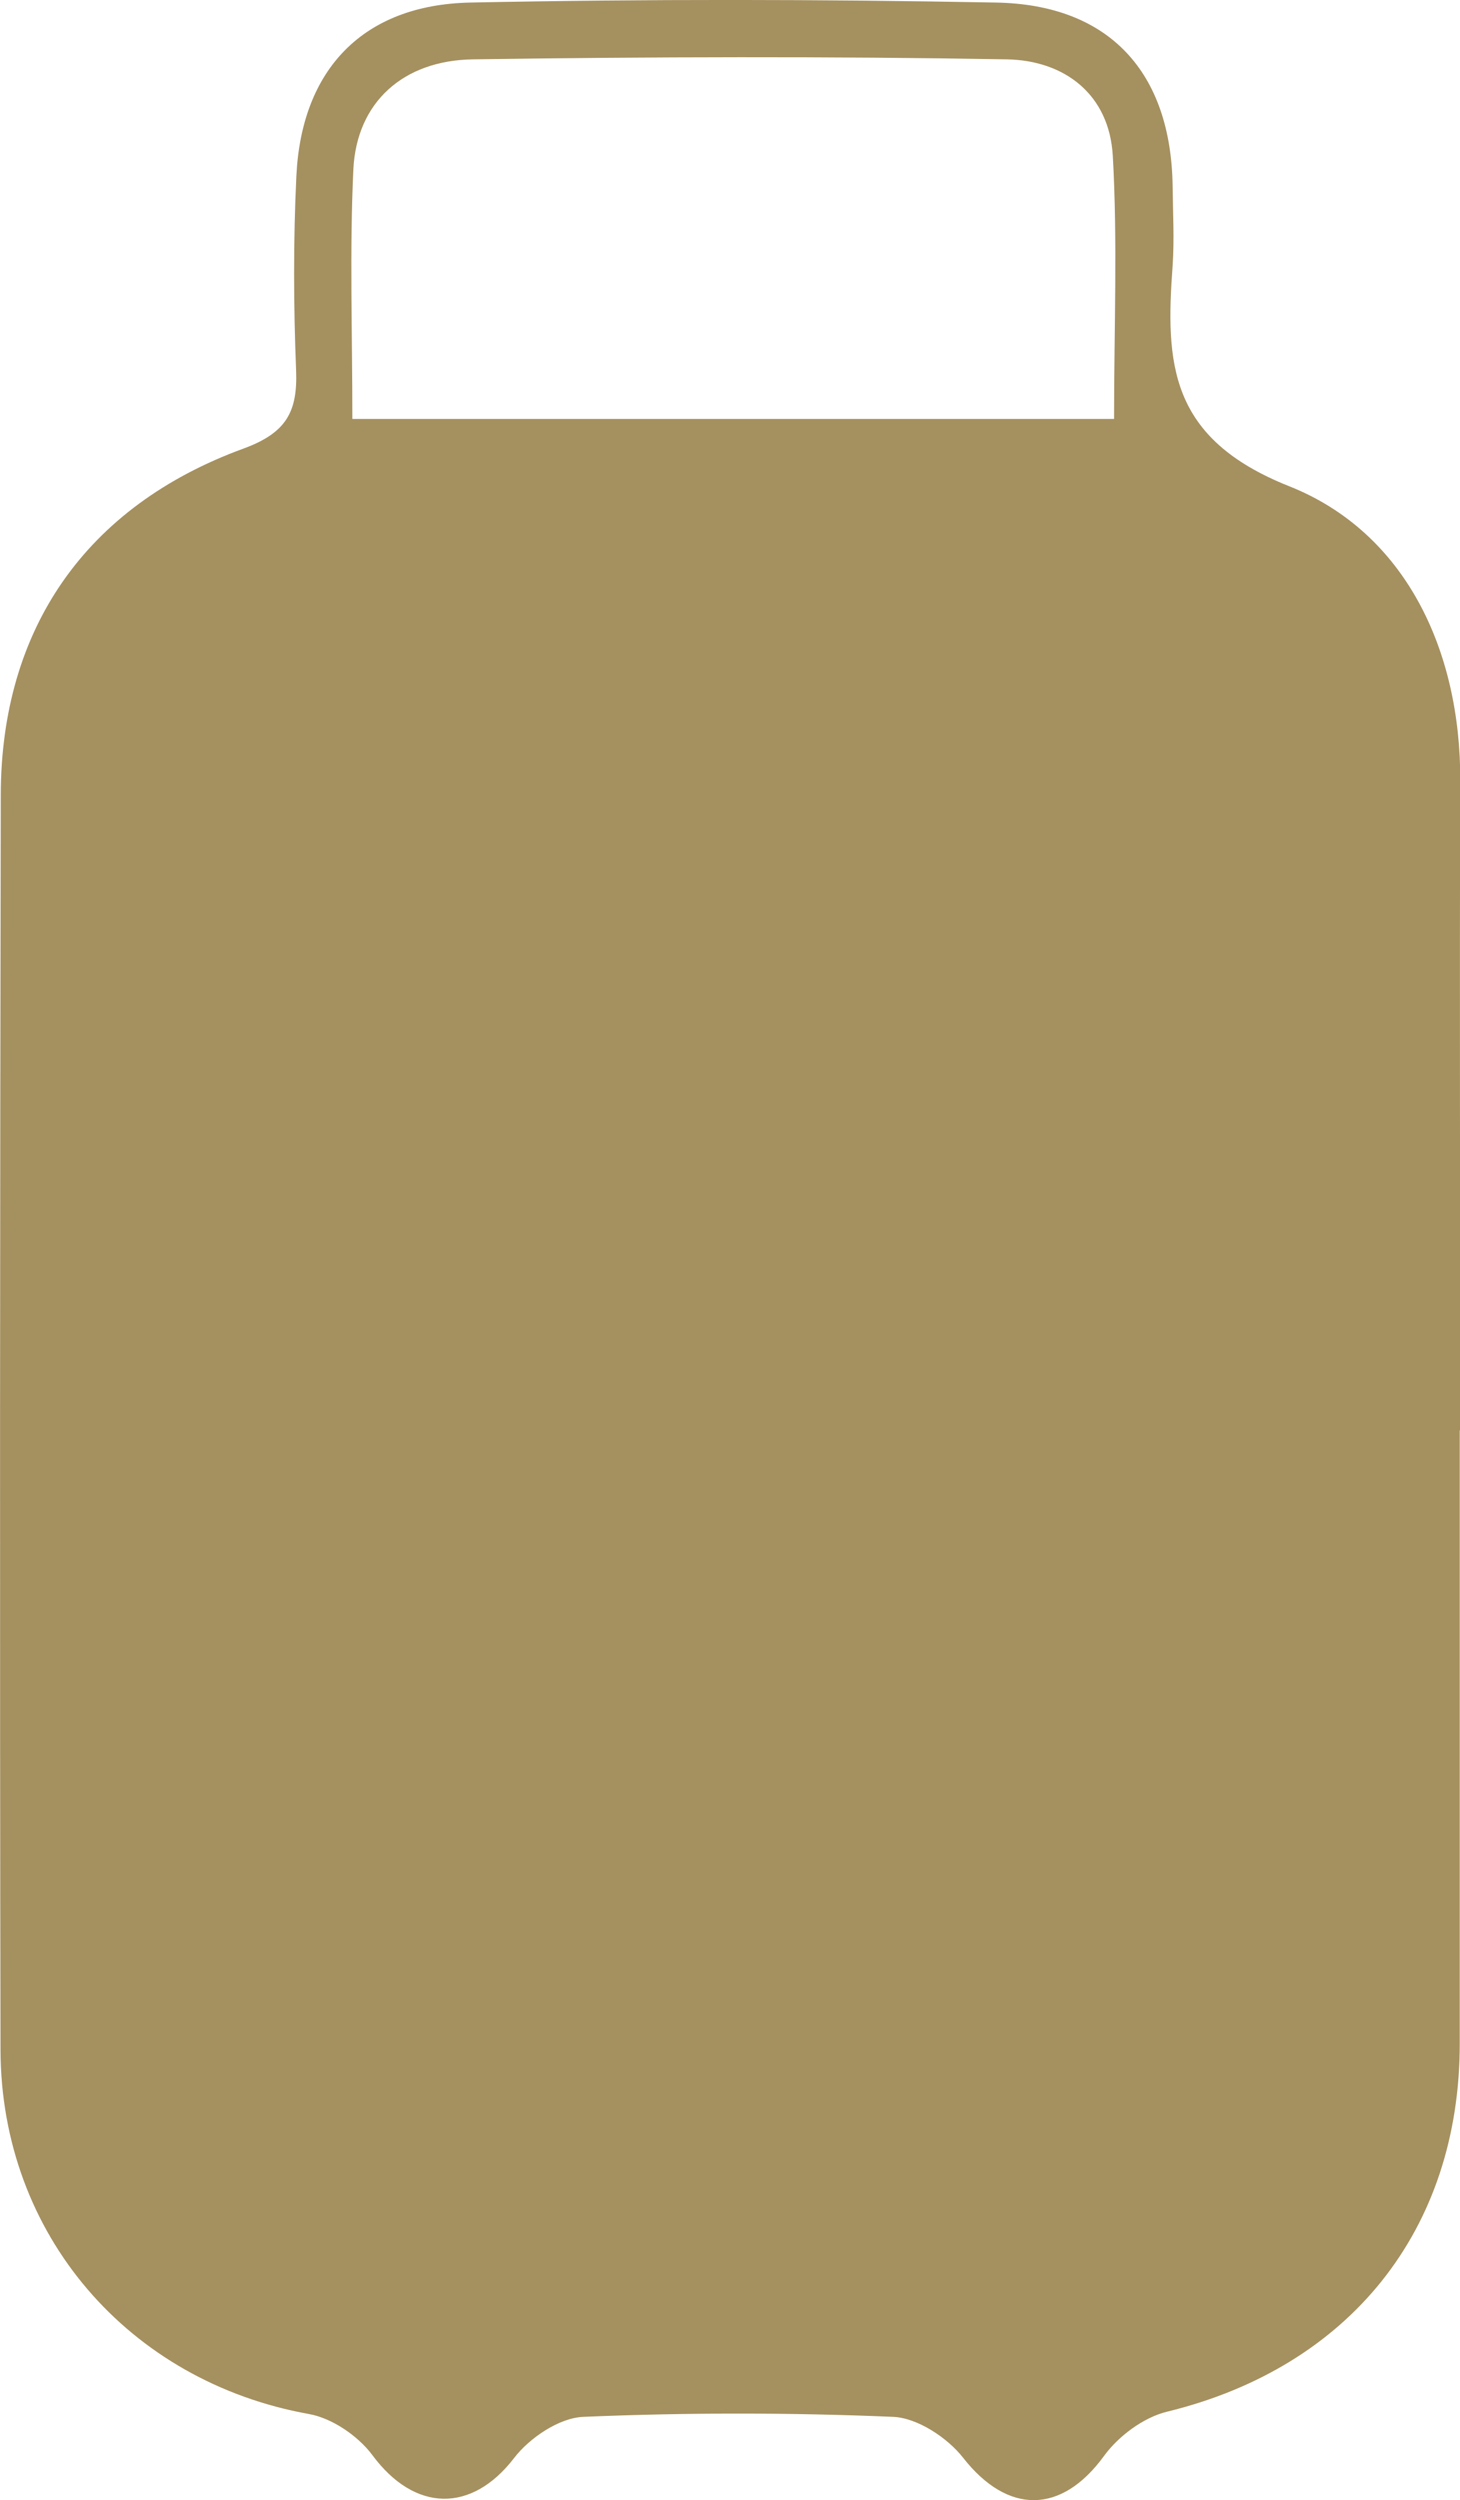 <?xml version="1.0" encoding="UTF-8"?>
<svg xmlns="http://www.w3.org/2000/svg" id="Calque_2" viewBox="0 0 56.85 97.33">
  <g id="Calque_1-2">
    <path d="M56.84,55.69c0,7.96,0,15.91,0,23.87,0,7.28-4.31,12.6-11.4,14.33-.91,.22-1.89,.95-2.45,1.72-1.66,2.28-3.75,2.29-5.49,.07-.61-.78-1.78-1.55-2.72-1.59-4.02-.17-8.05-.17-12.07,0-.94,.04-2.09,.82-2.69,1.6-1.65,2.15-3.87,2.12-5.52-.11-.56-.75-1.57-1.44-2.47-1.6C5.01,92.72,.04,86.99,.02,79.81-.01,63.52,0,47.23,.03,30.95c.01-6.46,3.3-11.24,9.46-13.49,1.66-.61,2.1-1.43,2.04-3.03-.1-2.52-.11-5.06,.01-7.58C11.74,2.7,14.14,.19,18.3,.1c6.83-.14,13.66-.13,20.49,0,4.42,.08,6.81,2.73,6.87,7.15,.01,1.03,.07,2.06,0,3.09-.28,3.81-.14,6.73,4.54,8.59,4.48,1.78,6.68,6.32,6.66,11.48-.03,8.42,0,16.85,0,25.27ZM13.73,16.31h29.65c0-3.55,.14-6.91-.05-10.25-.14-2.39-1.88-3.71-4.13-3.75-6.92-.12-13.85-.1-20.78,0-2.74,.04-4.53,1.69-4.66,4.27-.15,3.16-.04,6.33-.04,9.73Z" style="fill:#a5905f;"></path>
  </g>
</svg>
